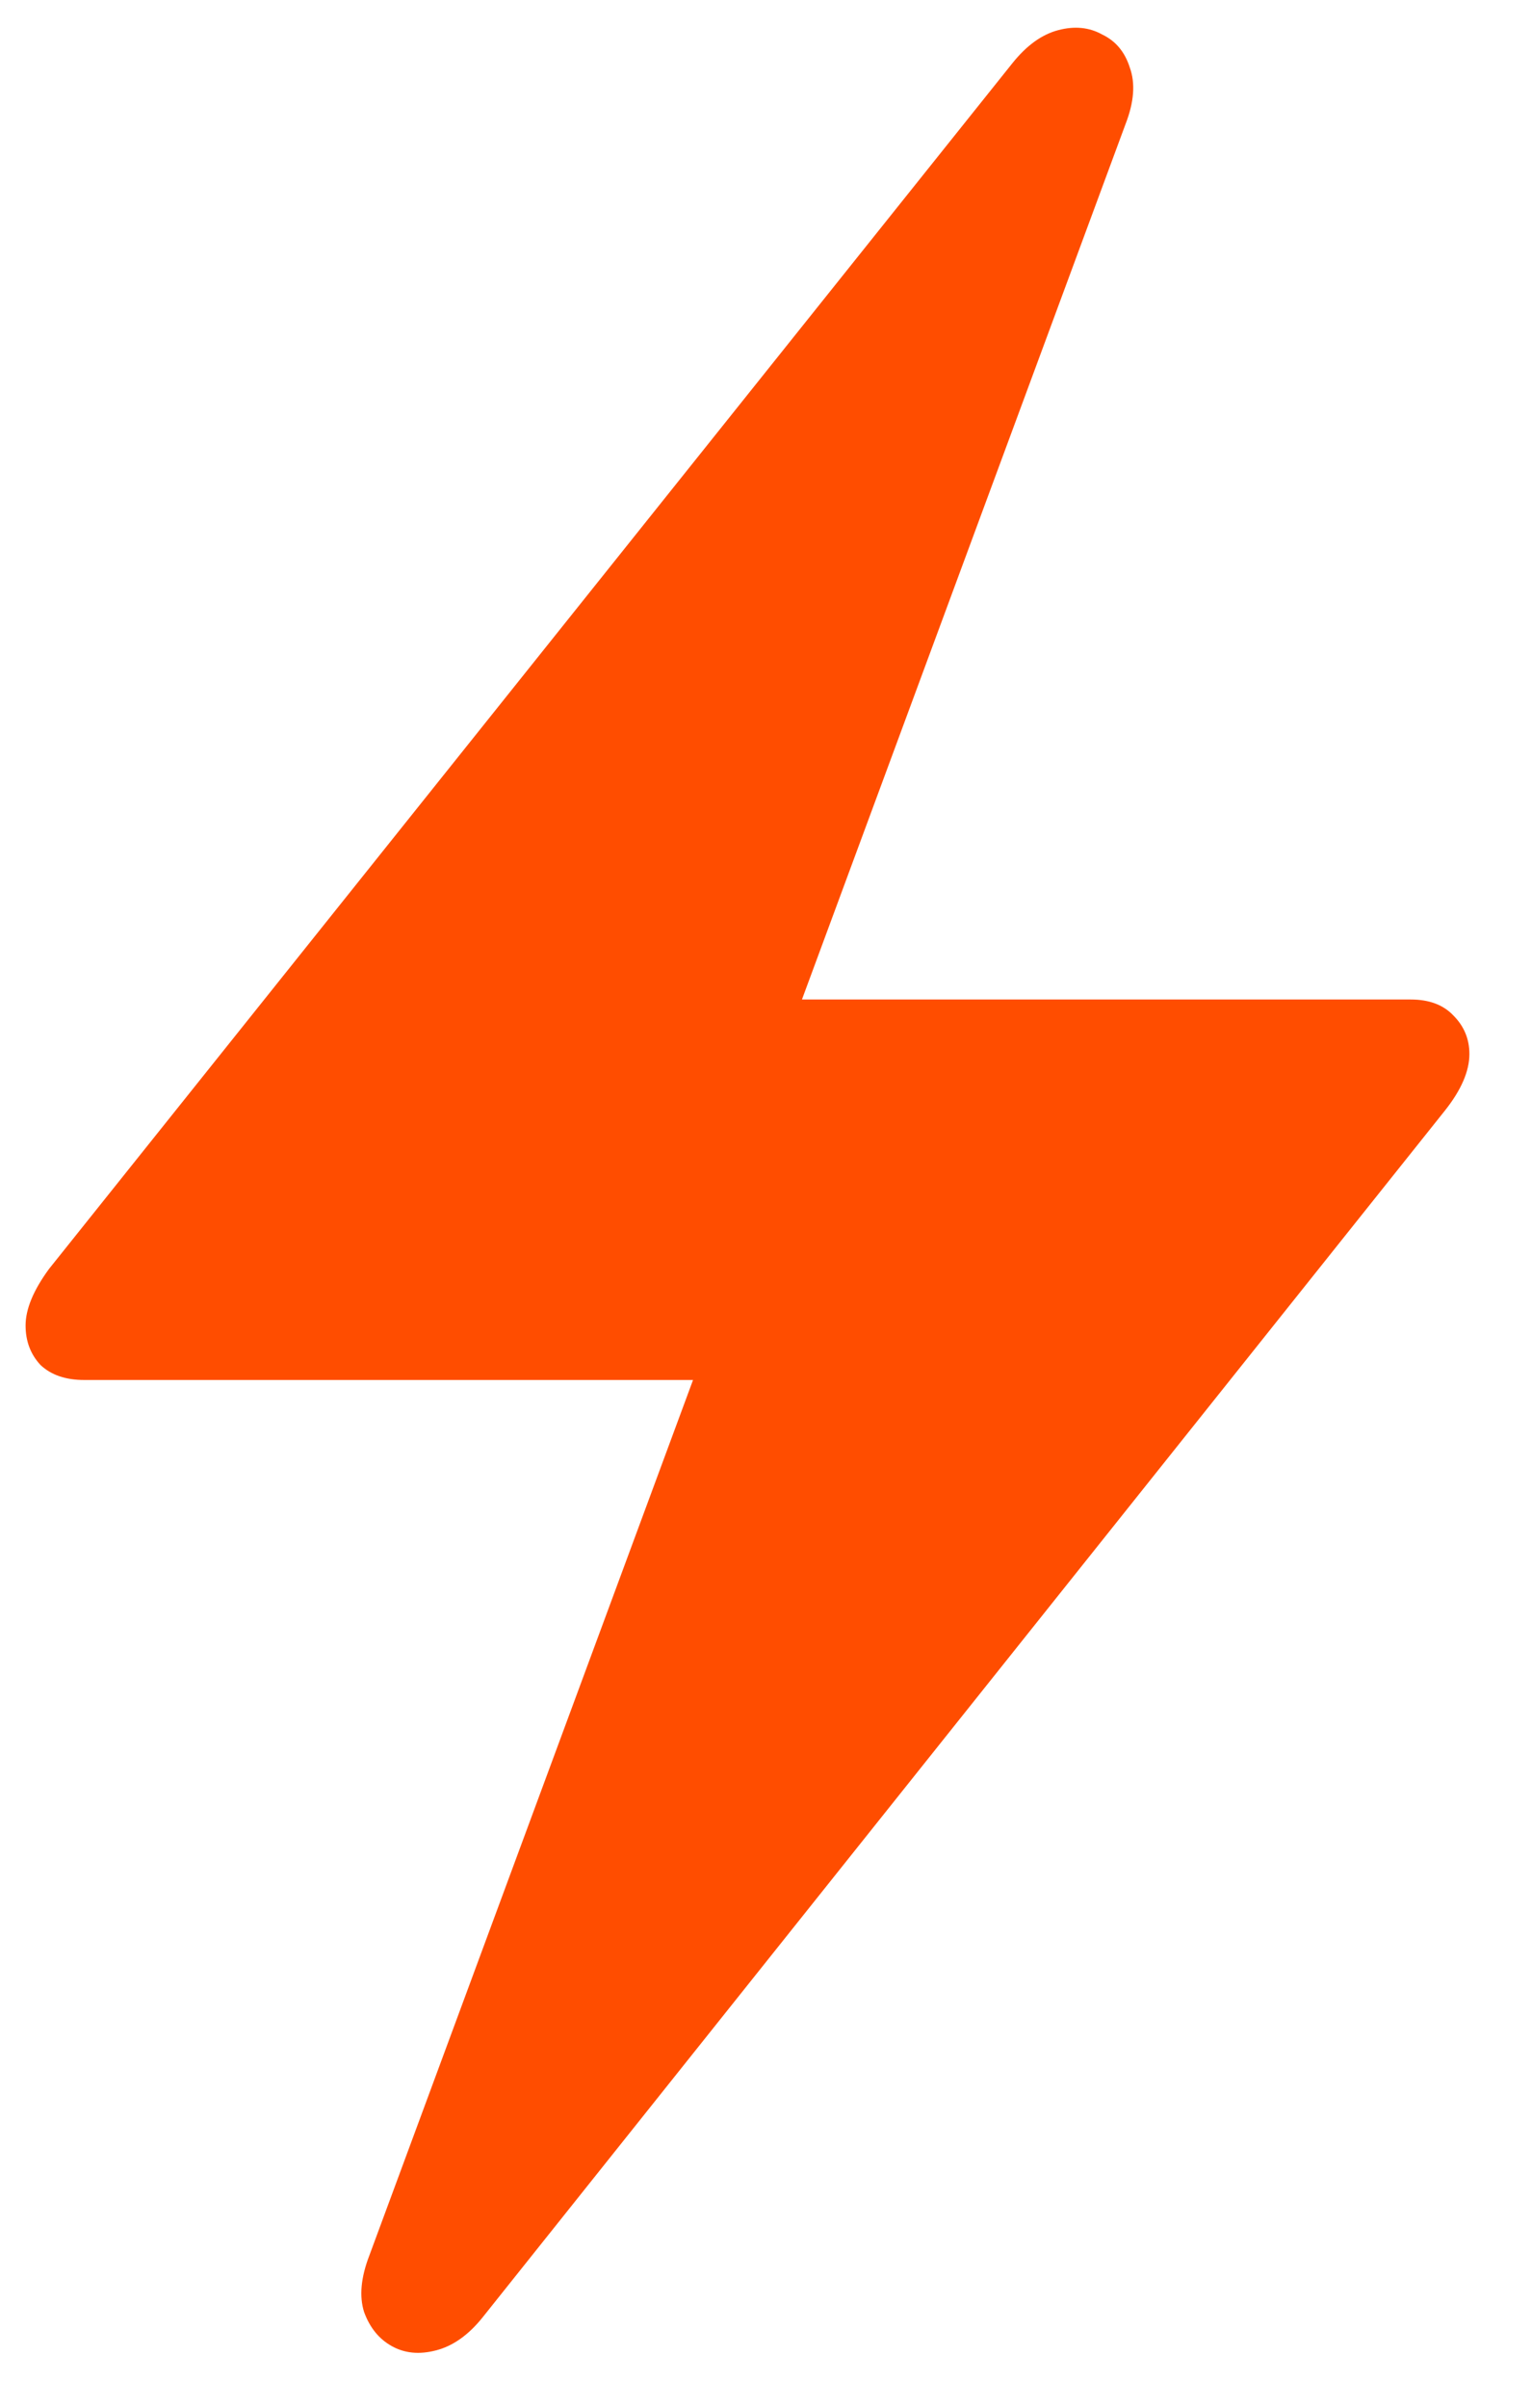 <?xml version="1.0" encoding="UTF-8"?> <svg xmlns="http://www.w3.org/2000/svg" width="21" height="33" viewBox="0 0 21 33" fill="none"><path d="M0.351 18.167C0.351 17.942 0.458 17.684 0.673 17.391L13.886 0.867C14.081 0.623 14.291 0.472 14.516 0.413C14.74 0.354 14.94 0.374 15.116 0.472C15.302 0.56 15.429 0.711 15.497 0.926C15.575 1.141 15.556 1.399 15.438 1.702L11 13.699H19.35C19.604 13.699 19.799 13.773 19.936 13.919C20.082 14.065 20.155 14.241 20.155 14.446C20.155 14.681 20.043 14.94 19.818 15.223L6.62 31.761C6.425 32.005 6.21 32.156 5.976 32.215C5.751 32.273 5.551 32.254 5.375 32.156C5.199 32.059 5.072 31.902 4.994 31.688C4.926 31.473 4.95 31.214 5.067 30.911L9.506 18.914H1.156C0.902 18.914 0.702 18.846 0.556 18.709C0.419 18.562 0.351 18.382 0.351 18.167Z" fill="#FF4D00"></path></svg> 